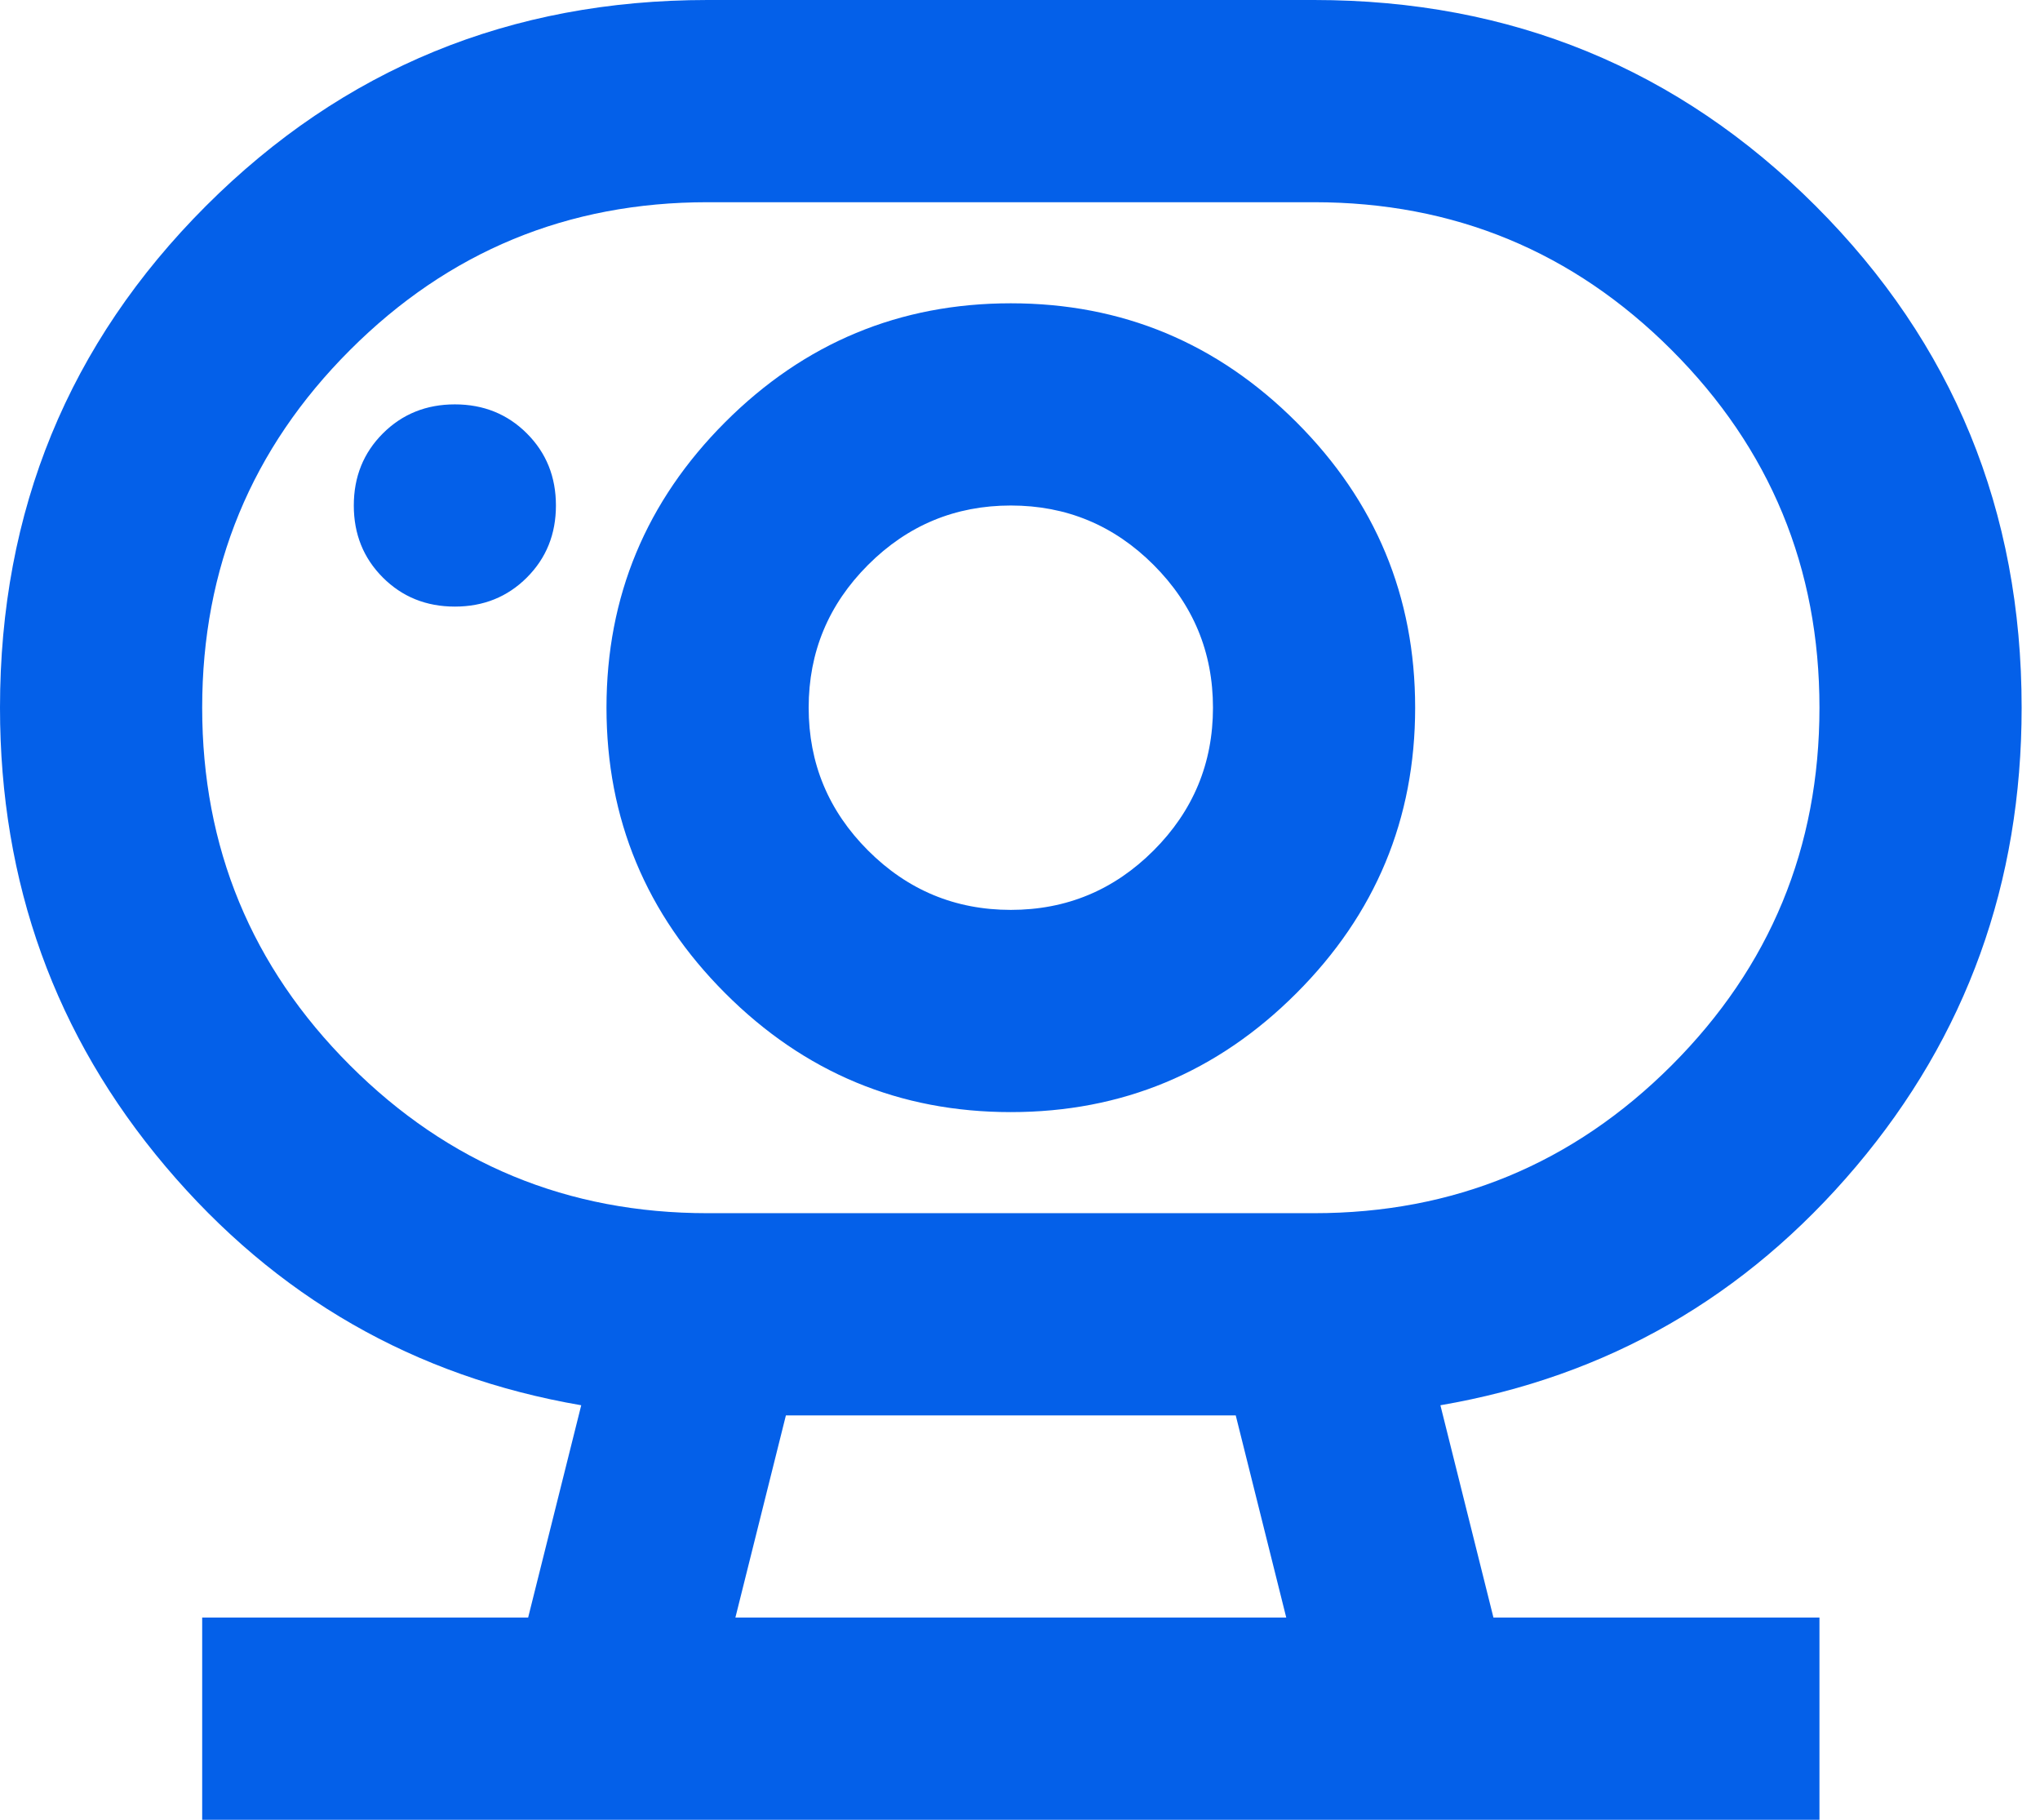 <svg width="37" height="33" viewBox="0 0 37 33" fill="none" xmlns="http://www.w3.org/2000/svg">
<path d="M13.338 29.333H23.329L22.413 25.667H14.254L13.338 29.333ZM12.833 22H23.833C26.369 22 28.531 21.106 30.319 19.319C32.106 17.531 33 15.369 33 12.833C33 10.297 32.106 8.135 30.319 6.348C28.531 4.56 26.369 3.667 23.833 3.667H12.833C10.297 3.667 8.135 4.56 6.348 6.348C4.56 8.135 3.667 10.297 3.667 12.833C3.667 15.369 4.56 17.531 6.348 19.319C8.135 21.106 10.297 22 12.833 22ZM18.333 16.5C17.325 16.5 16.462 16.141 15.744 15.423C15.026 14.705 14.667 13.842 14.667 12.833C14.667 11.825 15.026 10.962 15.744 10.244C16.462 9.526 17.325 9.167 18.333 9.167C19.342 9.167 20.205 9.526 20.923 10.244C21.641 10.962 22 11.825 22 12.833C22 13.842 21.641 14.705 20.923 15.423C20.205 16.141 19.342 16.5 18.333 16.5ZM8.25 11C8.769 11 9.205 10.824 9.556 10.473C9.908 10.121 10.083 9.686 10.083 9.167C10.083 8.647 9.908 8.212 9.556 7.86C9.205 7.509 8.769 7.333 8.25 7.333C7.731 7.333 7.295 7.509 6.944 7.86C6.592 8.212 6.417 8.647 6.417 9.167C6.417 9.686 6.592 10.121 6.944 10.473C7.295 10.824 7.731 11 8.25 11ZM3.667 33V29.333H9.579L10.542 25.483C7.517 24.964 5.003 23.52 3.002 21.152C1.001 18.784 0 16.011 0 12.833C0 9.258 1.245 6.226 3.735 3.735C6.226 1.245 9.258 0 12.833 0H23.833C27.408 0 30.441 1.245 32.931 3.735C35.422 6.226 36.667 9.258 36.667 12.833C36.667 16.011 35.666 18.784 33.665 21.152C31.663 23.52 29.15 24.964 26.125 25.483L27.087 29.333H33V33H3.667ZM18.333 20.167C20.35 20.167 22.076 19.449 23.512 18.012C24.949 16.576 25.667 14.85 25.667 12.833C25.667 10.817 24.949 9.09 23.512 7.654C22.076 6.218 20.35 5.5 18.333 5.5C16.317 5.5 14.59 6.218 13.154 7.654C11.718 9.09 11 10.817 11 12.833C11 14.85 11.718 16.576 13.154 18.012C14.59 19.449 16.317 20.167 18.333 20.167Z" fill="#0460E9"/>
</svg>
